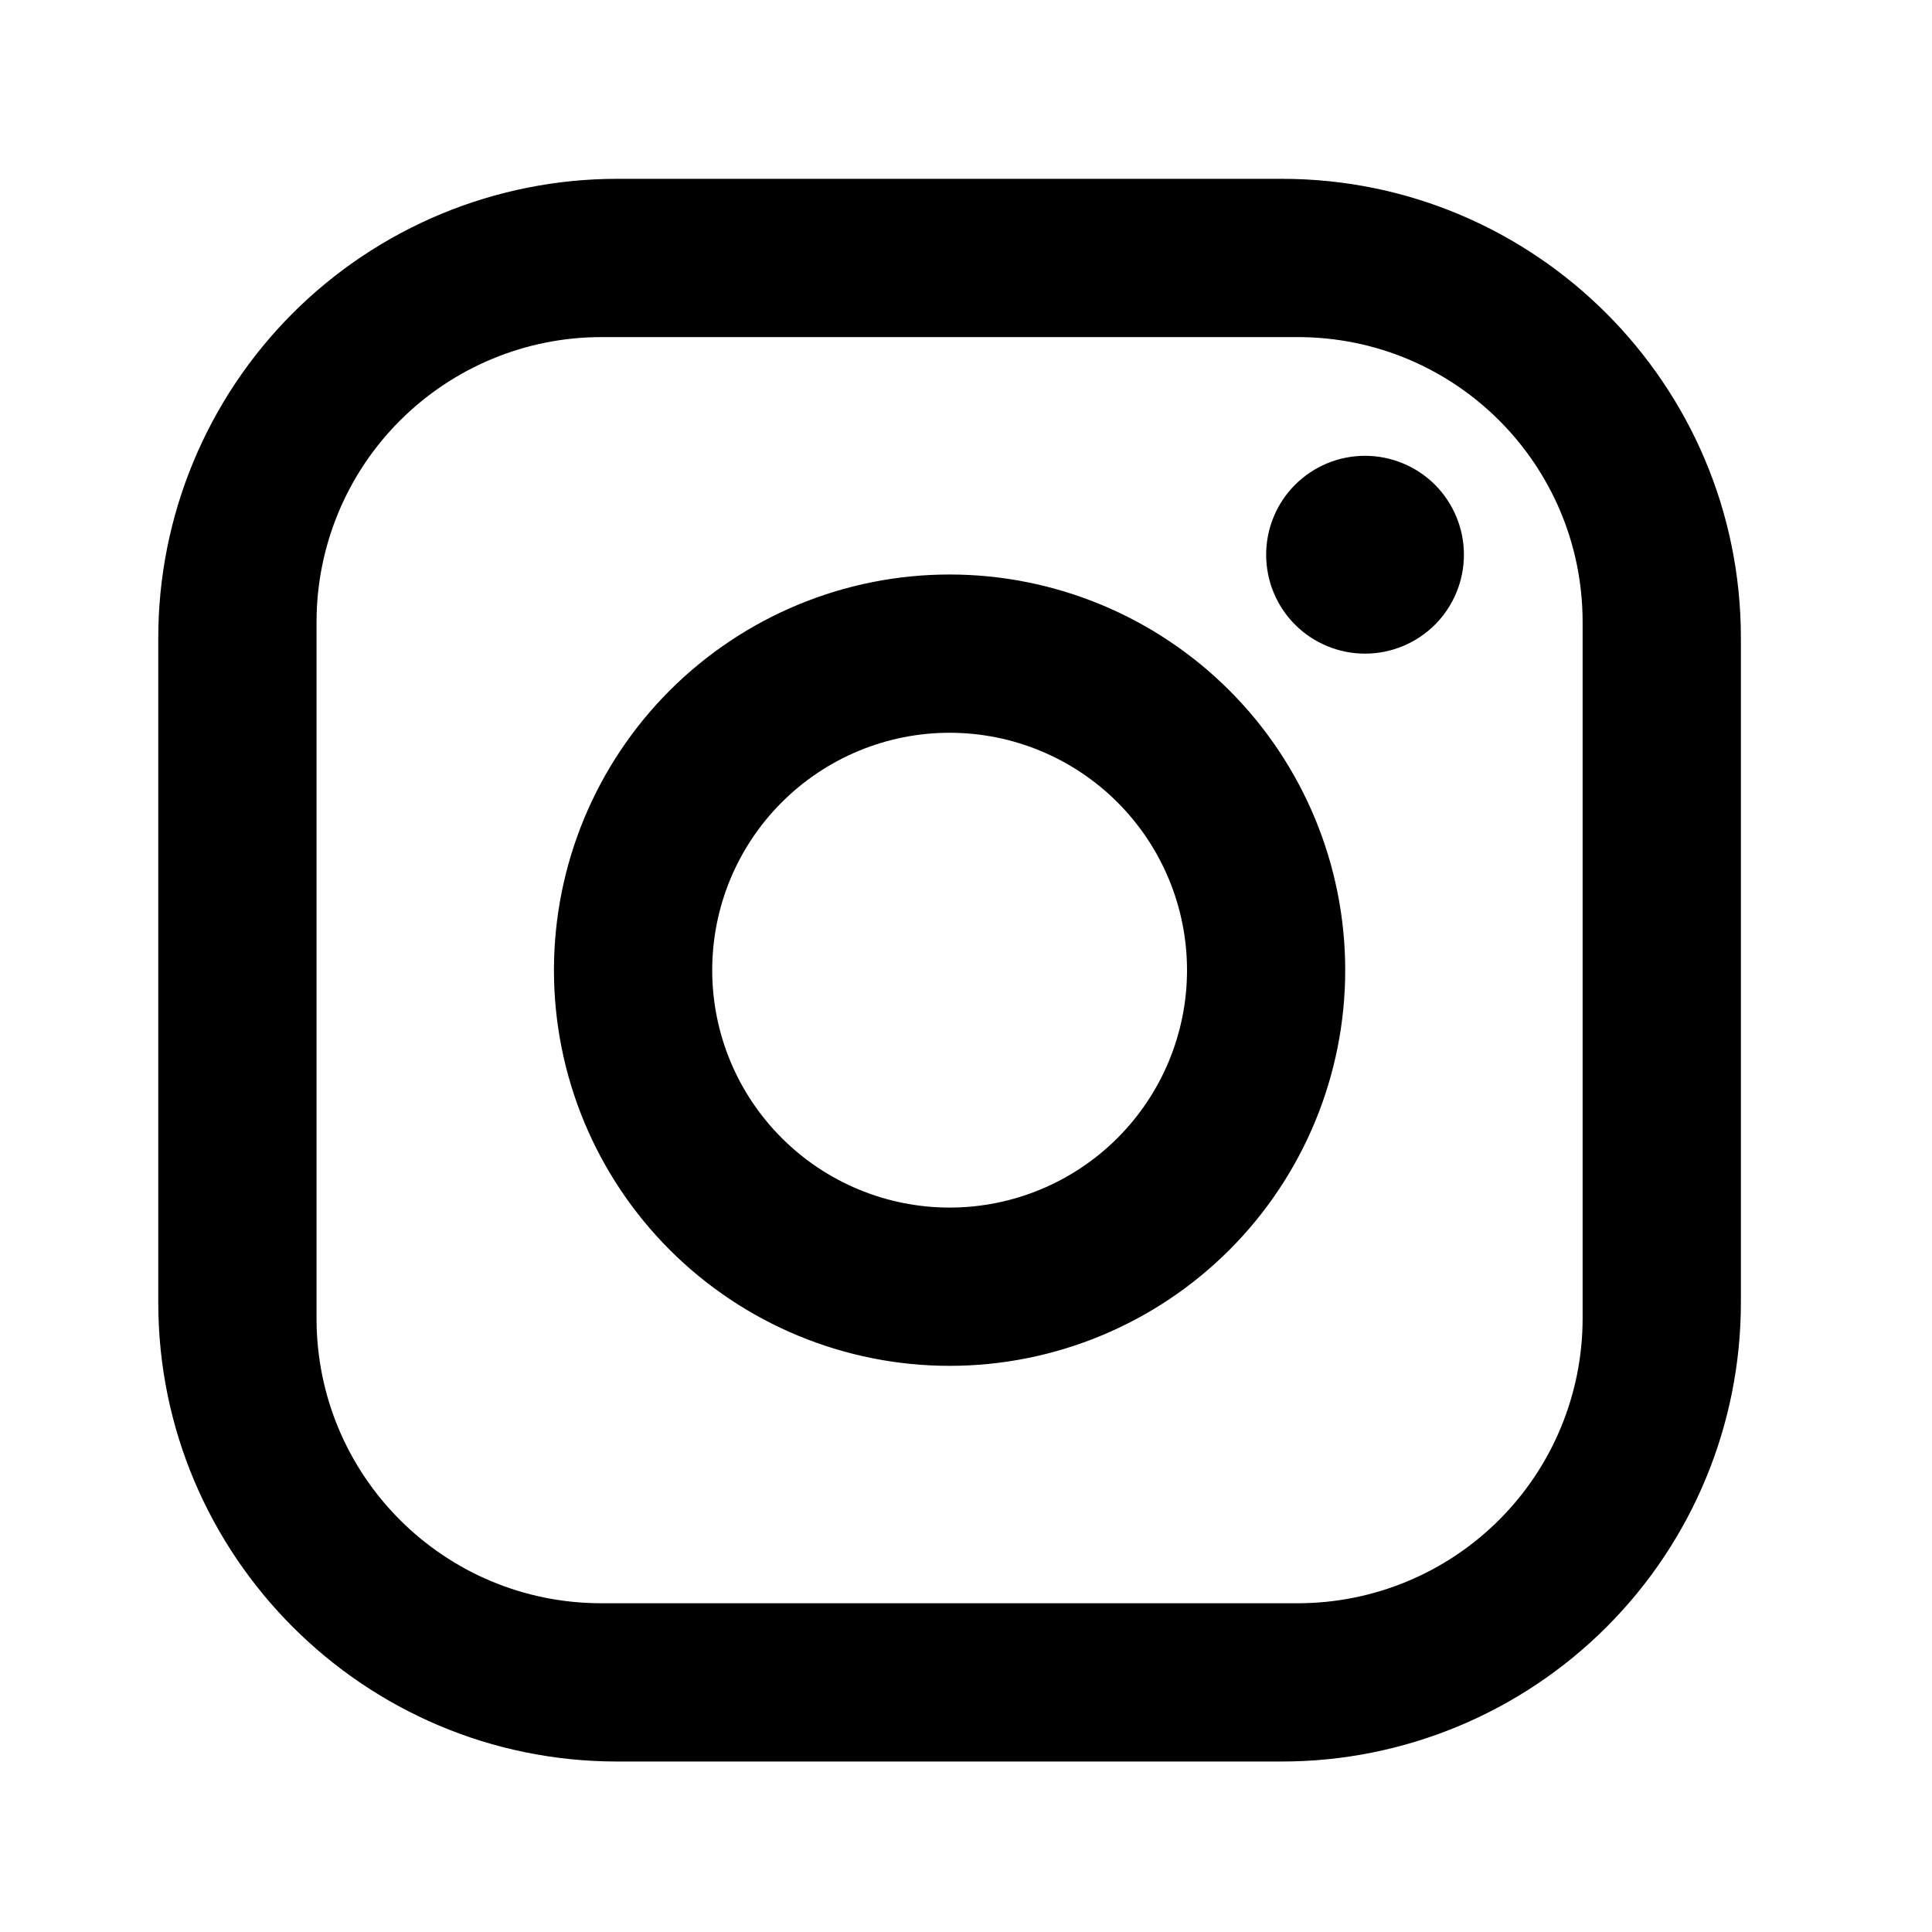 <svg width="25" height="25" viewBox="0 0 25 25" fill="none" xmlns="http://www.w3.org/2000/svg">
<path d="M7.987 2.314H16.588C19.865 2.314 22.527 4.977 22.527 8.253V16.855C22.527 18.43 21.902 19.941 20.788 21.054C19.674 22.168 18.163 22.794 16.588 22.794H7.987C4.71 22.794 2.048 20.131 2.048 16.855V8.253C2.048 6.678 2.674 5.168 3.787 4.054C4.901 2.94 6.412 2.314 7.987 2.314ZM7.782 4.362C6.805 4.362 5.867 4.751 5.176 5.442C4.484 6.133 4.096 7.071 4.096 8.049V17.06C4.096 19.097 5.744 20.746 7.782 20.746H16.793C17.771 20.746 18.708 20.358 19.4 19.666C20.091 18.975 20.479 18.037 20.479 17.06V8.049C20.479 6.011 18.831 4.362 16.793 4.362H7.782ZM17.663 5.898C18.003 5.898 18.328 6.033 18.569 6.273C18.808 6.513 18.943 6.839 18.943 7.178C18.943 7.518 18.808 7.843 18.569 8.083C18.328 8.323 18.003 8.458 17.663 8.458C17.324 8.458 16.998 8.323 16.758 8.083C16.518 7.843 16.384 7.518 16.384 7.178C16.384 6.839 16.518 6.513 16.758 6.273C16.998 6.033 17.324 5.898 17.663 5.898ZM12.288 7.434C13.646 7.434 14.948 7.974 15.908 8.934C16.868 9.894 17.407 11.196 17.407 12.554C17.407 13.912 16.868 15.214 15.908 16.174C14.948 17.134 13.646 17.674 12.288 17.674C10.93 17.674 9.628 17.134 8.667 16.174C7.707 15.214 7.168 13.912 7.168 12.554C7.168 11.196 7.707 9.894 8.667 8.934C9.628 7.974 10.93 7.434 12.288 7.434ZM12.288 9.482C11.473 9.482 10.692 9.806 10.116 10.382C9.539 10.958 9.216 11.739 9.216 12.554C9.216 13.369 9.539 14.15 10.116 14.726C10.692 15.302 11.473 15.626 12.288 15.626C13.102 15.626 13.884 15.302 14.46 14.726C15.036 14.15 15.36 13.369 15.36 12.554C15.36 11.739 15.036 10.958 14.46 10.382C13.884 9.806 13.102 9.482 12.288 9.482Z" fill="black"/>
</svg>
